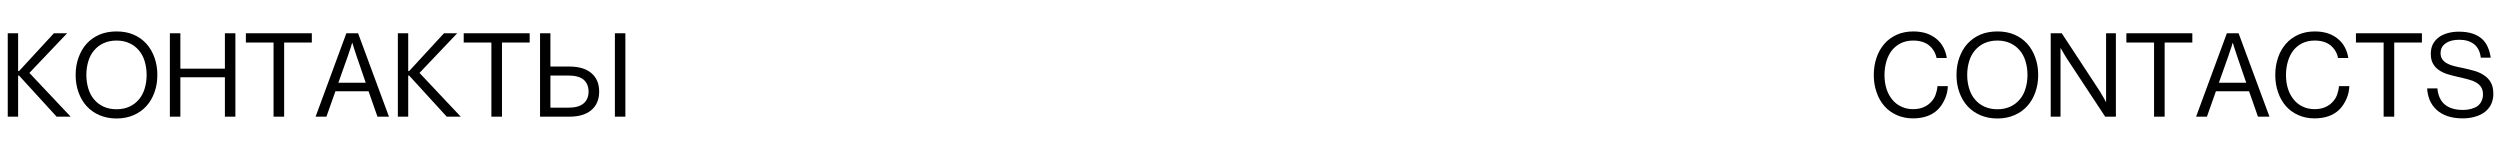 <?xml version="1.0" encoding="UTF-8"?> <svg xmlns="http://www.w3.org/2000/svg" width="300" height="17" viewBox="0 0 300 17" fill="none"><path d="M2.174 14H0.93V3.992H2.174V8.531H2.283L6.467 3.992H8.053L3.527 8.75L8.477 14H6.795L2.283 9.064H2.174V14ZM11.935 13.822C11.334 13.562 10.815 13.193 10.391 12.729C9.967 12.264 9.652 11.717 9.42 11.074C9.188 10.432 9.078 9.748 9.078 8.996C9.078 8.244 9.188 7.561 9.42 6.918C9.652 6.275 9.967 5.715 10.391 5.25C10.815 4.785 11.334 4.416 11.935 4.156C12.551 3.896 13.234 3.773 13.986 3.773C14.738 3.773 15.422 3.896 16.023 4.156C16.639 4.416 17.145 4.785 17.568 5.25C17.992 5.715 18.307 6.275 18.539 6.918C18.771 7.561 18.881 8.244 18.881 8.996C18.881 9.748 18.771 10.432 18.539 11.074C18.307 11.717 17.992 12.264 17.568 12.729C17.145 13.193 16.639 13.562 16.023 13.822C15.422 14.082 14.738 14.219 13.986 14.219C13.234 14.219 12.551 14.082 11.935 13.822ZM12.428 12.797C12.879 13.002 13.398 13.111 13.986 13.111C14.574 13.111 15.08 13.002 15.531 12.797C15.982 12.592 16.352 12.305 16.666 11.935C16.98 11.566 17.213 11.129 17.363 10.623C17.514 10.117 17.596 9.584 17.596 8.996C17.596 8.408 17.514 7.861 17.363 7.355C17.213 6.85 16.98 6.412 16.666 6.043C16.352 5.674 15.982 5.387 15.531 5.182C15.08 4.977 14.574 4.867 13.986 4.867C13.398 4.867 12.879 4.977 12.428 5.182C11.977 5.387 11.607 5.674 11.293 6.043C10.979 6.412 10.746 6.85 10.596 7.355C10.445 7.861 10.363 8.408 10.363 8.996C10.363 9.584 10.445 10.117 10.596 10.623C10.746 11.129 10.979 11.566 11.293 11.935C11.607 12.305 11.977 12.592 12.428 12.797ZM21.643 14H20.385V3.992H21.643V8.244H26.988V3.992H28.246V14H26.988V9.27H21.643V14ZM34.098 14H32.826V5.1H29.504V3.992H37.42V5.1H34.098V14ZM37.871 14L41.562 3.992H42.971C44.201 7.328 45.432 10.664 46.676 14H45.295L44.228 10.951H40.25L39.17 14H37.871ZM43.887 9.926L42.738 6.576C42.697 6.426 42.643 6.275 42.588 6.111L42.438 5.66C42.397 5.496 42.342 5.332 42.287 5.154H42.26C42.205 5.305 42.15 5.469 42.109 5.646C42.068 5.783 42.014 5.934 41.945 6.111L41.795 6.576L40.605 9.926H43.887ZM48.986 14H47.742V3.992H48.986V8.531H49.096L53.279 3.992H54.865L50.34 8.75L55.289 14H53.607L49.096 9.064H48.986V14ZM60.238 14H58.967V5.1H55.645V3.992H63.56V5.1H60.238V14ZM68.318 14H64.805V3.992H66.049V7.984H68.318C69.481 7.984 70.369 8.258 70.984 8.791C71.6 9.324 71.9 10.049 71.9 10.992C71.9 11.922 71.6 12.66 70.984 13.193C70.369 13.727 69.481 14 68.318 14ZM66.049 9.064V12.92H68.209C69.016 12.92 69.631 12.756 70.027 12.414C70.424 12.072 70.629 11.607 70.629 10.992C70.629 10.377 70.424 9.898 70.027 9.557C69.631 9.229 69.016 9.064 68.209 9.064H66.049ZM75.045 14H73.787V3.992H75.045V14Z" fill="black"></path><path d="M233.617 6.959H232.387C232.264 6.344 231.963 5.838 231.484 5.441C231.006 5.059 230.363 4.867 229.57 4.867C229.023 4.867 228.531 4.977 228.107 5.182C227.684 5.387 227.328 5.674 227.027 6.043C226.74 6.412 226.521 6.85 226.371 7.355C226.221 7.861 226.139 8.408 226.139 8.996C226.139 9.611 226.221 10.172 226.385 10.678C226.549 11.184 226.781 11.607 227.082 11.963C227.383 12.332 227.738 12.605 228.162 12.797C228.586 13.002 229.064 13.098 229.584 13.098C230.062 13.098 230.486 13.016 230.828 12.865C231.17 12.715 231.471 12.523 231.703 12.264C231.949 12.018 232.141 11.73 232.264 11.389C232.387 11.047 232.469 10.705 232.496 10.336H233.74C233.727 10.842 233.617 11.348 233.398 11.854C233.18 12.359 232.893 12.797 232.537 13.152C231.826 13.85 230.828 14.205 229.543 14.205C228.832 14.205 228.189 14.068 227.615 13.809C227.027 13.549 226.535 13.193 226.139 12.742C225.729 12.277 225.414 11.73 225.195 11.088C224.963 10.445 224.854 9.748 224.854 8.996C224.854 8.258 224.963 7.574 225.182 6.932C225.387 6.303 225.701 5.756 226.111 5.277C226.508 4.812 227.014 4.443 227.602 4.17C228.189 3.91 228.846 3.773 229.598 3.773C230.186 3.773 230.719 3.855 231.184 4.006C231.648 4.17 232.045 4.389 232.387 4.676C232.729 4.963 233.002 5.291 233.207 5.688C233.412 6.084 233.549 6.508 233.617 6.959ZM237.637 13.822C237.035 13.562 236.516 13.193 236.092 12.729C235.668 12.264 235.354 11.717 235.121 11.074C234.889 10.432 234.779 9.748 234.779 8.996C234.779 8.244 234.889 7.561 235.121 6.918C235.354 6.275 235.668 5.715 236.092 5.25C236.516 4.785 237.035 4.416 237.637 4.156C238.252 3.896 238.936 3.773 239.688 3.773C240.439 3.773 241.123 3.896 241.725 4.156C242.34 4.416 242.846 4.785 243.27 5.25C243.693 5.715 244.008 6.275 244.24 6.918C244.473 7.561 244.582 8.244 244.582 8.996C244.582 9.748 244.473 10.432 244.24 11.074C244.008 11.717 243.693 12.264 243.27 12.729C242.846 13.193 242.34 13.562 241.725 13.822C241.123 14.082 240.439 14.219 239.688 14.219C238.936 14.219 238.252 14.082 237.637 13.822ZM238.129 12.797C238.58 13.002 239.1 13.111 239.688 13.111C240.275 13.111 240.781 13.002 241.232 12.797C241.684 12.592 242.053 12.305 242.367 11.935C242.682 11.566 242.914 11.129 243.064 10.623C243.215 10.117 243.297 9.584 243.297 8.996C243.297 8.408 243.215 7.861 243.064 7.355C242.914 6.85 242.682 6.412 242.367 6.043C242.053 5.674 241.684 5.387 241.232 5.182C240.781 4.977 240.275 4.867 239.688 4.867C239.1 4.867 238.58 4.977 238.129 5.182C237.678 5.387 237.309 5.674 236.994 6.043C236.68 6.412 236.447 6.85 236.297 7.355C236.146 7.861 236.064 8.408 236.064 8.996C236.064 9.584 236.146 10.117 236.297 10.623C236.447 11.129 236.68 11.566 236.994 11.935C237.309 12.305 237.678 12.592 238.129 12.797ZM247.262 14H246.086V3.992H247.412L251.979 10.951C252.061 11.074 252.143 11.225 252.225 11.375L252.471 11.785C252.553 11.935 252.635 12.086 252.703 12.236H252.73V3.992H253.906V14H252.621L248.027 7.027C247.945 6.904 247.863 6.781 247.781 6.631L247.289 5.783H247.262V14ZM259.758 14H258.486V5.1H255.164V3.992H263.08V5.1H259.758V14ZM263.531 14L267.223 3.992H268.631C269.861 7.328 271.092 10.664 272.336 14H270.955L269.889 10.951H265.91L264.83 14H263.531ZM269.547 9.926L268.398 6.576C268.357 6.426 268.303 6.275 268.248 6.111L268.098 5.66C268.057 5.496 268.002 5.332 267.947 5.154H267.92C267.865 5.305 267.811 5.469 267.77 5.646C267.729 5.783 267.674 5.934 267.605 6.111L267.455 6.576L266.266 9.926H269.547ZM281.797 6.959H280.566C280.443 6.344 280.143 5.838 279.664 5.441C279.186 5.059 278.543 4.867 277.75 4.867C277.203 4.867 276.711 4.977 276.287 5.182C275.863 5.387 275.508 5.674 275.207 6.043C274.92 6.412 274.701 6.85 274.551 7.355C274.4 7.861 274.318 8.408 274.318 8.996C274.318 9.611 274.4 10.172 274.564 10.678C274.729 11.184 274.961 11.607 275.262 11.963C275.562 12.332 275.918 12.605 276.342 12.797C276.766 13.002 277.244 13.098 277.764 13.098C278.242 13.098 278.666 13.016 279.008 12.865C279.35 12.715 279.65 12.523 279.883 12.264C280.129 12.018 280.32 11.73 280.443 11.389C280.566 11.047 280.648 10.705 280.676 10.336H281.92C281.906 10.842 281.797 11.348 281.578 11.854C281.359 12.359 281.072 12.797 280.717 13.152C280.006 13.85 279.008 14.205 277.723 14.205C277.012 14.205 276.369 14.068 275.795 13.809C275.207 13.549 274.715 13.193 274.318 12.742C273.908 12.277 273.594 11.73 273.375 11.088C273.143 10.445 273.033 9.748 273.033 8.996C273.033 8.258 273.143 7.574 273.361 6.932C273.566 6.303 273.881 5.756 274.291 5.277C274.688 4.812 275.193 4.443 275.781 4.17C276.369 3.91 277.025 3.773 277.777 3.773C278.365 3.773 278.898 3.855 279.363 4.006C279.828 4.17 280.225 4.389 280.566 4.676C280.908 4.963 281.182 5.291 281.387 5.688C281.592 6.084 281.729 6.508 281.797 6.959ZM287.307 14H286.035V5.1H282.713V3.992H290.629V5.1H287.307V14ZM298.887 6.918H297.697C297.602 6.193 297.342 5.66 296.891 5.305C296.439 4.949 295.852 4.771 295.113 4.771C294.443 4.771 293.896 4.908 293.486 5.195C293.076 5.469 292.871 5.865 292.871 6.385C292.871 6.672 292.939 6.904 293.062 7.096C293.186 7.287 293.377 7.451 293.609 7.588C293.842 7.725 294.115 7.834 294.443 7.916C294.758 7.998 295.113 8.08 295.482 8.148C295.961 8.244 296.426 8.367 296.877 8.49C297.328 8.613 297.725 8.791 298.066 9.023C298.408 9.242 298.695 9.529 298.9 9.898C299.105 10.254 299.201 10.719 299.201 11.279C299.201 11.744 299.105 12.154 298.928 12.523C298.75 12.893 298.49 13.193 298.176 13.44C297.848 13.685 297.465 13.877 297.014 14C296.562 14.137 296.057 14.205 295.523 14.205C294.826 14.205 294.211 14.109 293.691 13.932C293.172 13.754 292.734 13.494 292.379 13.166C292.037 12.852 291.764 12.469 291.572 12.031C291.395 11.594 291.285 11.115 291.258 10.609H292.488C292.652 12.332 293.678 13.193 295.578 13.193C295.92 13.193 296.248 13.152 296.535 13.07C296.836 12.988 297.096 12.879 297.301 12.729C297.506 12.578 297.67 12.373 297.779 12.141C297.902 11.895 297.957 11.621 297.957 11.32C297.957 10.979 297.889 10.691 297.738 10.459C297.602 10.24 297.396 10.049 297.137 9.898C296.877 9.748 296.562 9.625 296.193 9.529C295.824 9.434 295.414 9.324 294.963 9.229C294.525 9.133 294.102 9.023 293.705 8.9C293.309 8.777 292.967 8.613 292.666 8.408C292.365 8.203 292.133 7.943 291.955 7.629C291.777 7.314 291.695 6.918 291.695 6.439C291.695 6.029 291.777 5.66 291.928 5.332C292.092 5.018 292.324 4.73 292.625 4.498C292.926 4.266 293.281 4.102 293.705 3.979C294.129 3.855 294.58 3.801 295.086 3.801C295.715 3.801 296.262 3.883 296.713 4.033C297.164 4.184 297.533 4.402 297.834 4.662C298.135 4.936 298.367 5.264 298.531 5.646C298.709 6.043 298.818 6.467 298.887 6.918Z" fill="black"></path></svg> 